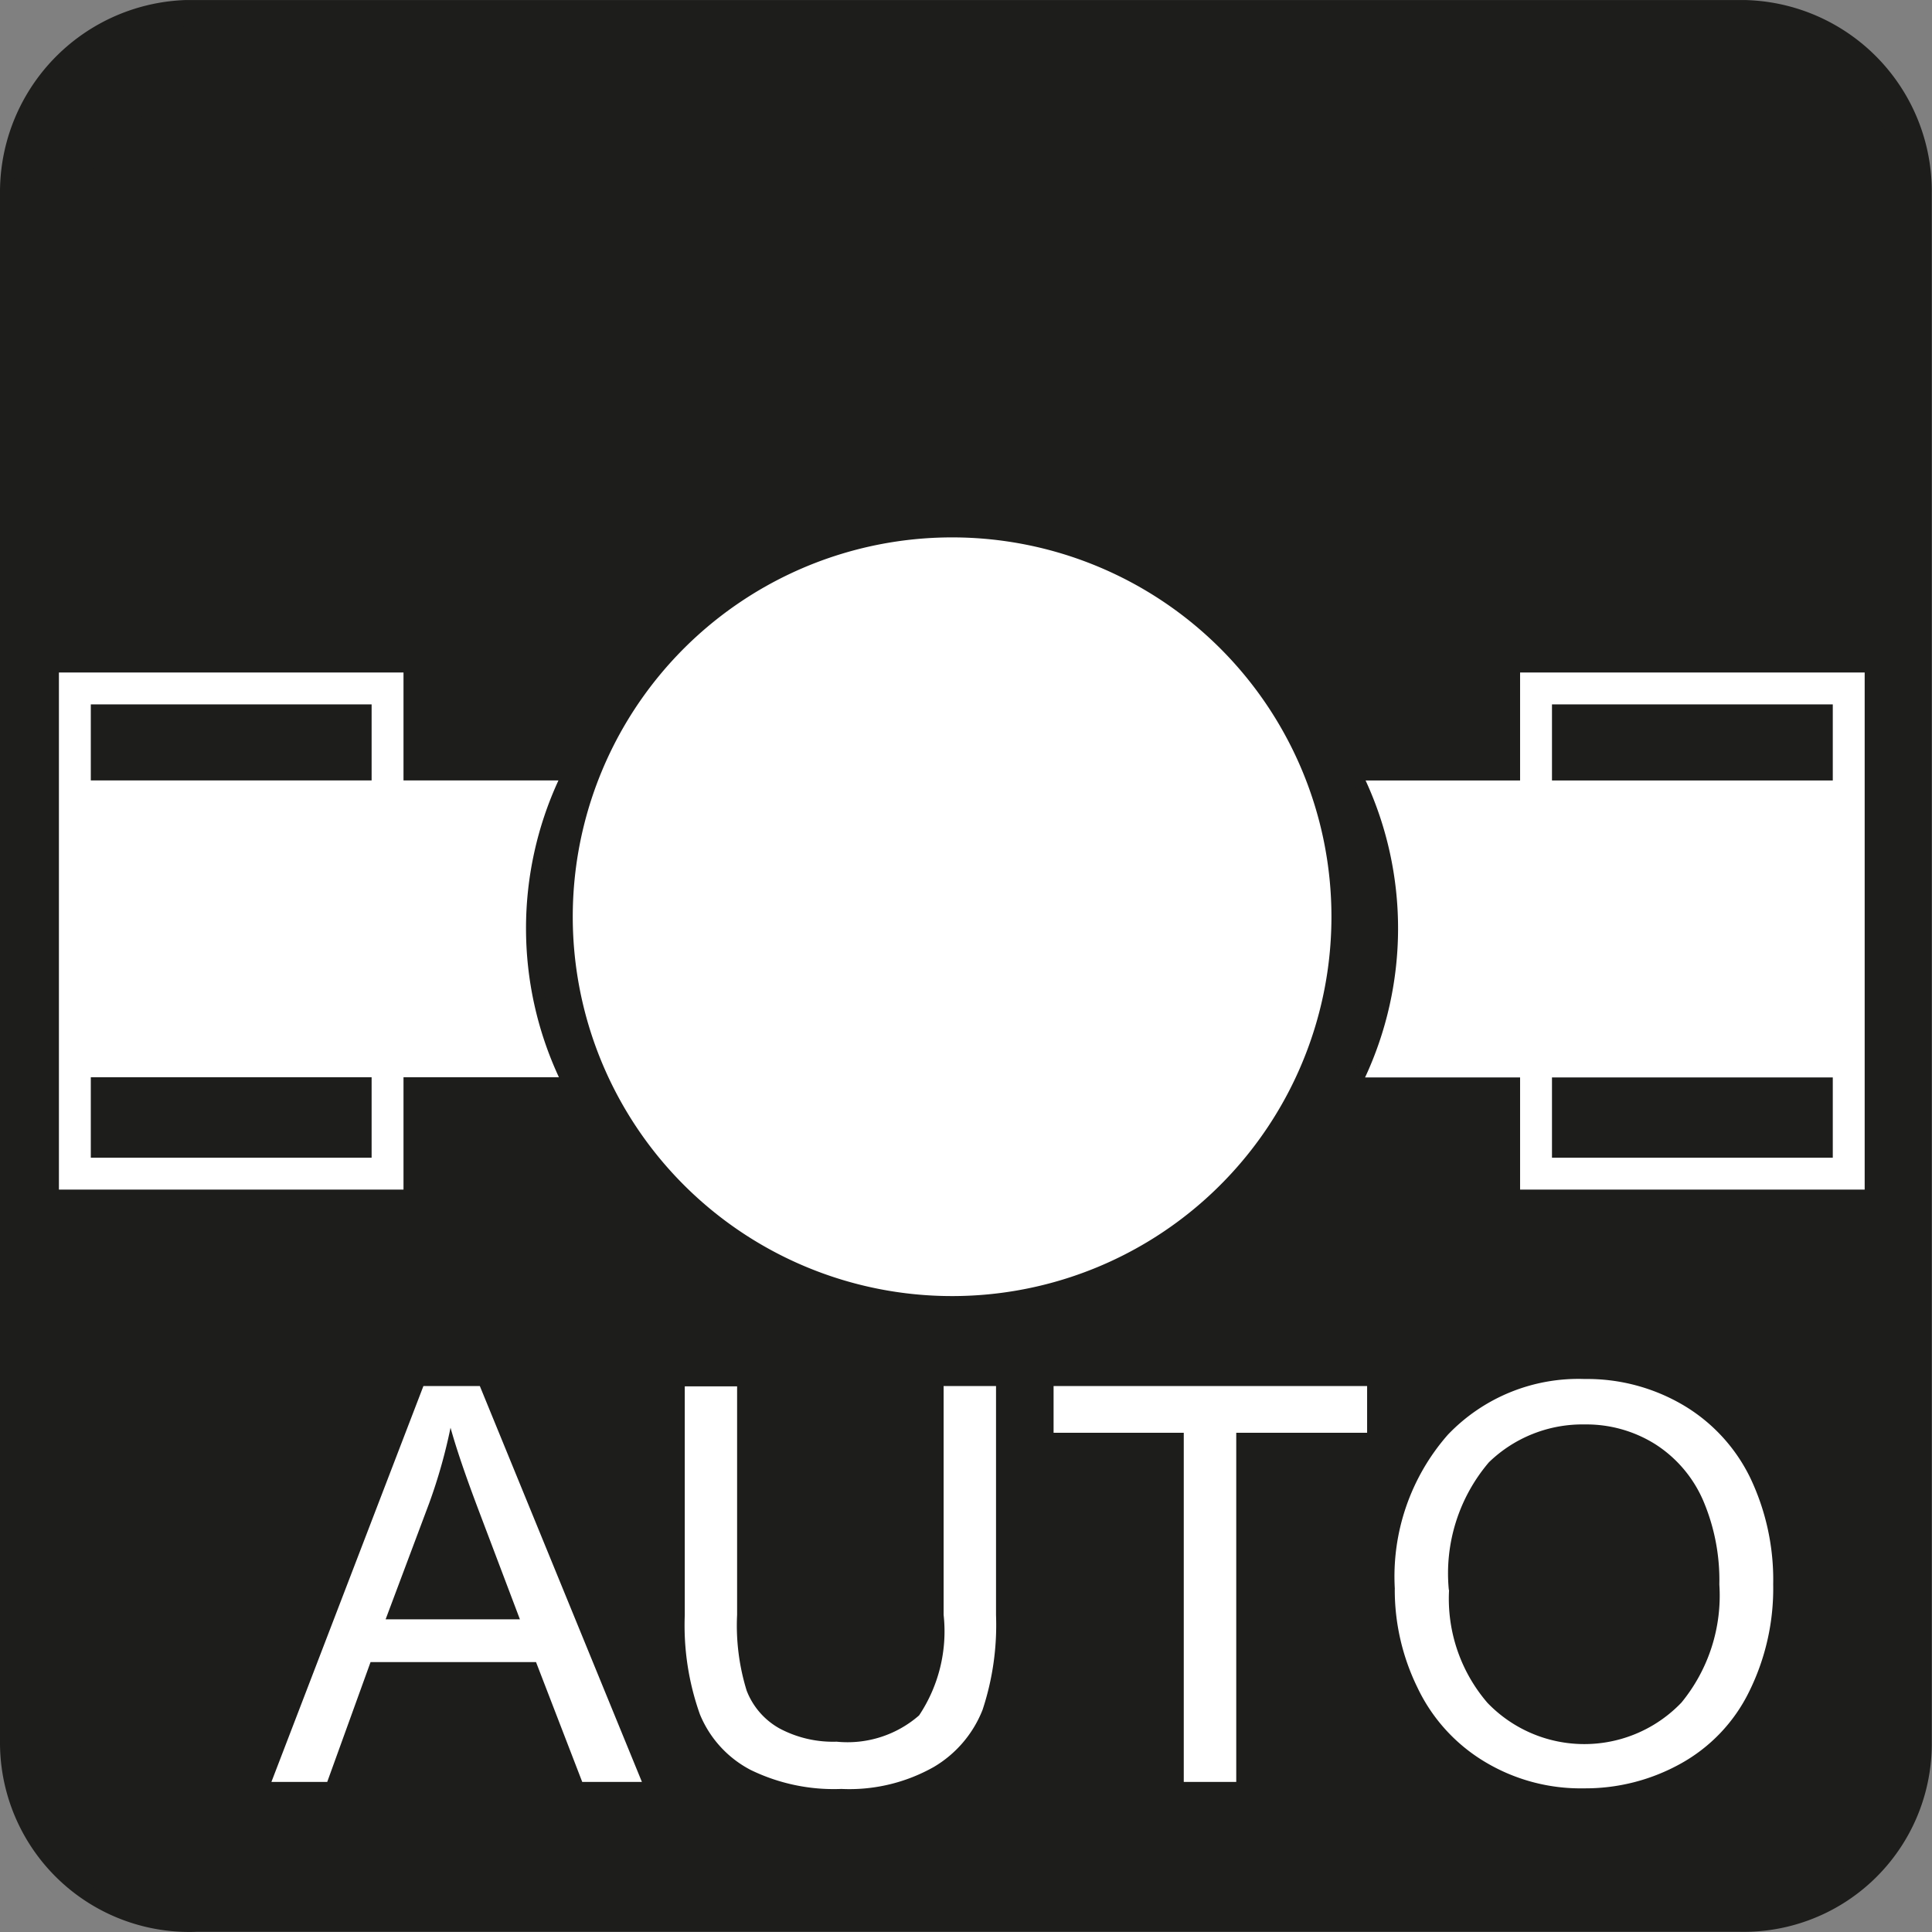 <svg id="Layer_1" data-name="Layer 1" xmlns="http://www.w3.org/2000/svg" xmlns:xlink="http://www.w3.org/1999/xlink" viewBox="0 0 25.511 25.512"><rect x="0" y="0" width="25.511" height="25.512" fill="#808080" stroke="none"/><defs><clipPath id="clip-path" transform="translate(-222.048 -104.173)"><rect x="222.047" y="104.174" width="25.512" height="25.512" style="fill:none"/></clipPath></defs><title>2-01</title><g style="clip-path:url(#clip-path)"><path d="M224.656,104.173H245a2.527,2.527,0,0,1,2.556,2.556v20.452a2.484,2.484,0,0,1-2.556,2.5H224.656a2.5,2.5,0,0,1-2.608-2.5V106.729a2.539,2.539,0,0,1,2.608-2.556" transform="translate(-222.048 -104.173)" style="fill:#1d1d1b;fill-rule:evenodd"/><path d="M224.689,104.511H244.7a2.51,2.51,0,0,1,2.5,2.506v20.01a2.511,2.511,0,0,1-2.5,2.506H224.689a2.511,2.511,0,0,1-2.506-2.506v-20.01a2.511,2.511,0,0,1,2.506-2.506m19.688,0.862H225.011a1.966,1.966,0,0,0-1.965,1.966V126.7a1.966,1.966,0,0,0,1.965,1.966h19.366a1.966,1.966,0,0,0,1.966-1.966V107.339a1.967,1.967,0,0,0-1.966-1.966" transform="translate(-222.048 -104.173)" style="fill:#1d1d1b;fill-rule:evenodd"/><path d="M234.621,111.269a5.009,5.009,0,1,0,5.008,5.008,5.009,5.009,0,0,0-5.008-5.008" transform="translate(-222.048 -104.173)" style="fill:#fff;fill-rule:evenodd"/><path d="M223.038,114.4h6.512a4.6,4.6,0,0,0,0,4.076h-6.512V114.4Z" transform="translate(-222.048 -104.173)" style="fill:#fff;fill-rule:evenodd"/><path d="M229.675,118.554h-6.715v-4.233h6.723l-0.063.116a4.5,4.5,0,0,0,0,4Zm-6.558-.157h6.311a4.667,4.667,0,0,1-.006-3.919h-6.3V118.4Z" transform="translate(-222.048 -104.173)" style="fill:#1d1d1b"/><path d="M227.376,119.881h-4.55v-6.828h4.55v6.828Zm-4.129-.421h3.708v-5.986h-3.708v5.986Z" transform="translate(-222.048 -104.173)" style="fill:#fff"/><path d="M246.463,114.4H239.95a4.592,4.592,0,0,1,0,4.077h6.513V114.4Z" transform="translate(-222.048 -104.173)" style="fill:#fff;fill-rule:evenodd"/><path d="M246.541,118.556h-6.715l0.054-.112a4.49,4.49,0,0,0,0-4.006l-0.062-.115h6.722v4.233Zm-6.468-.156h6.312v-3.921h-6.305A4.663,4.663,0,0,1,240.073,118.4Z" transform="translate(-222.048 -104.173)" style="fill:#1d1d1b"/><path d="M246.67,119.881h-4.55v-6.828h4.55v6.828Zm-4.129-.421h3.708v-5.986h-3.708v5.986Z" transform="translate(-222.048 -104.173)" style="fill:#fff"/><path d="M241.182,125.17a2.105,2.105,0,0,0,.508,1.489,1.774,1.774,0,0,0,2.561-.005,2.227,2.227,0,0,0,.5-1.559,2.681,2.681,0,0,0-.216-1.114,1.668,1.668,0,0,0-.63-0.738,1.71,1.71,0,0,0-.932-0.261,1.773,1.773,0,0,0-1.265.5,2.262,2.262,0,0,0-.529,1.685m-0.713-.011a2.837,2.837,0,0,1,.7-2.038,2.382,2.382,0,0,1,1.805-.736,2.5,2.5,0,0,1,1.305.346,2.263,2.263,0,0,1,.886.965,3.129,3.129,0,0,1,.3,1.4,3.069,3.069,0,0,1-.32,1.422,2.181,2.181,0,0,1-.909.95,2.588,2.588,0,0,1-1.269.322,2.453,2.453,0,0,1-1.319-.356,2.28,2.28,0,0,1-.88-0.974,2.933,2.933,0,0,1-.3-1.3m-2.786,2.545v-4.61H235.96v-0.617H240.1v0.617h-1.728v4.61h-0.691Zm-3.173-5.227H235.2V125.5a3.567,3.567,0,0,1-.178,1.251,1.523,1.523,0,0,1-.644.754,2.268,2.268,0,0,1-1.22.29,2.506,2.506,0,0,1-1.2-.252,1.446,1.446,0,0,1-.668-0.733,3.5,3.5,0,0,1-.2-1.31v-3.021h0.691v3.017a2.915,2.915,0,0,0,.126,1,0.971,0.971,0,0,0,.434.5,1.5,1.5,0,0,0,.754.175,1.437,1.437,0,0,0,1.089-.347,2,2,0,0,0,.324-1.328v-3.017Zm-7.366,3.08h1.773l-0.547-1.445c-0.166-.439-0.29-0.8-0.369-1.085a7.049,7.049,0,0,1-.283,1Zm-1.508,2.147,2.007-5.227h0.745l2.14,5.227h-0.788l-0.61-1.582h-2.185l-0.572,1.582h-0.736Z" transform="translate(-222.048 -104.173)" style="fill:#fff;fill-rule:evenodd"/></g></svg>